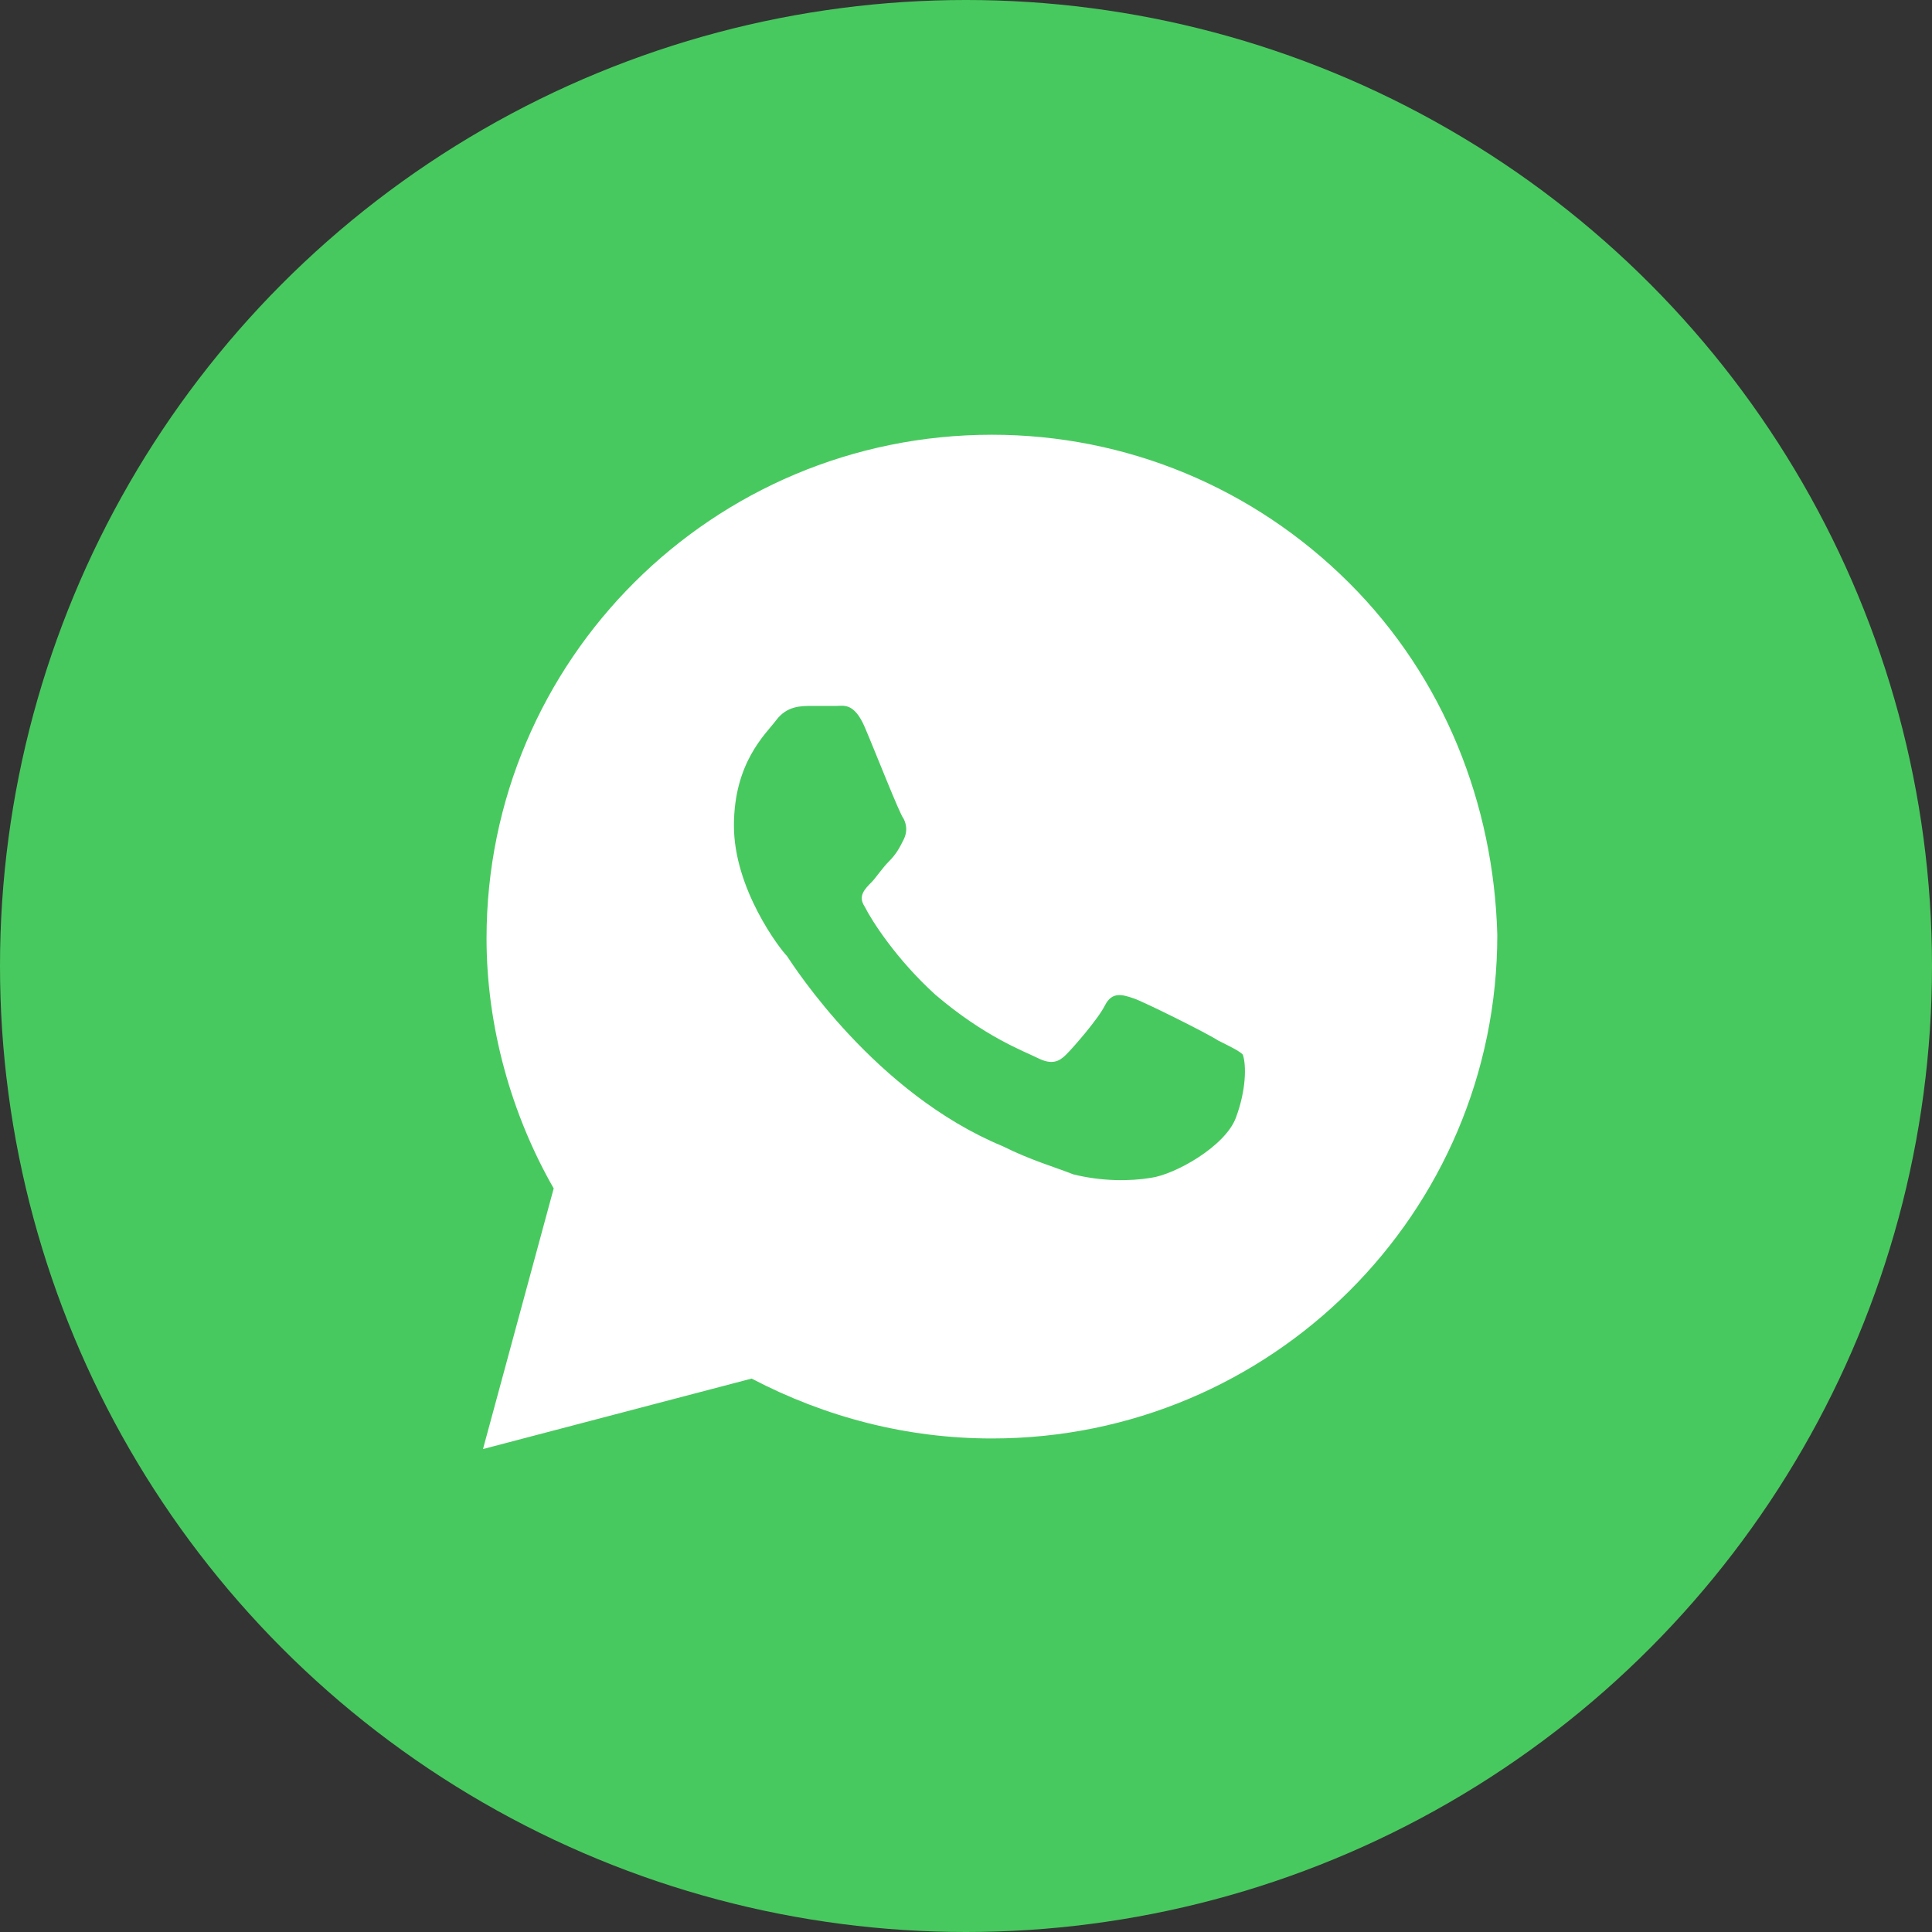 <?xml version="1.0" encoding="UTF-8"?> <svg xmlns="http://www.w3.org/2000/svg" width="42" height="42" viewBox="0 0 42 42" fill="none"><rect x="0" y="0" width="42" height="42" fill="#333333" stroke="none"/> <circle cx="21" cy="21" r="21" fill="#48C95F"></circle> <path d="M29.323 12.666C27.249 10.599 24.483 9.451 21.563 9.451C15.494 9.451 10.577 14.351 10.577 20.399C10.577 22.313 11.115 24.227 12.037 25.835L10.5 31.501L16.339 29.969C17.952 30.812 19.72 31.271 21.563 31.271C27.633 31.271 32.55 26.371 32.55 20.323C32.473 17.49 31.398 14.733 29.323 12.666ZM26.865 24.304C26.634 24.916 25.558 25.529 25.021 25.605C24.56 25.682 23.945 25.682 23.331 25.529C22.946 25.376 22.409 25.223 21.794 24.916C19.028 23.768 17.261 21.012 17.107 20.782C16.954 20.629 15.955 19.327 15.955 17.949C15.955 16.571 16.646 15.959 16.877 15.652C17.107 15.346 17.415 15.346 17.645 15.346C17.799 15.346 18.029 15.346 18.183 15.346C18.337 15.346 18.567 15.269 18.798 15.805C19.028 16.341 19.566 17.719 19.643 17.796C19.72 17.949 19.72 18.102 19.643 18.255C19.566 18.409 19.489 18.562 19.335 18.715C19.182 18.868 19.028 19.098 18.951 19.174C18.798 19.327 18.644 19.48 18.798 19.71C18.951 20.016 19.489 20.858 20.334 21.624C21.41 22.543 22.255 22.849 22.562 23.002C22.869 23.155 23.023 23.079 23.177 22.926C23.331 22.773 23.868 22.16 24.022 21.854C24.176 21.548 24.406 21.624 24.637 21.701C24.867 21.777 26.25 22.466 26.48 22.619C26.788 22.773 26.942 22.849 27.018 22.926C27.095 23.155 27.095 23.691 26.865 24.304Z" fill="white"></path> </svg> 